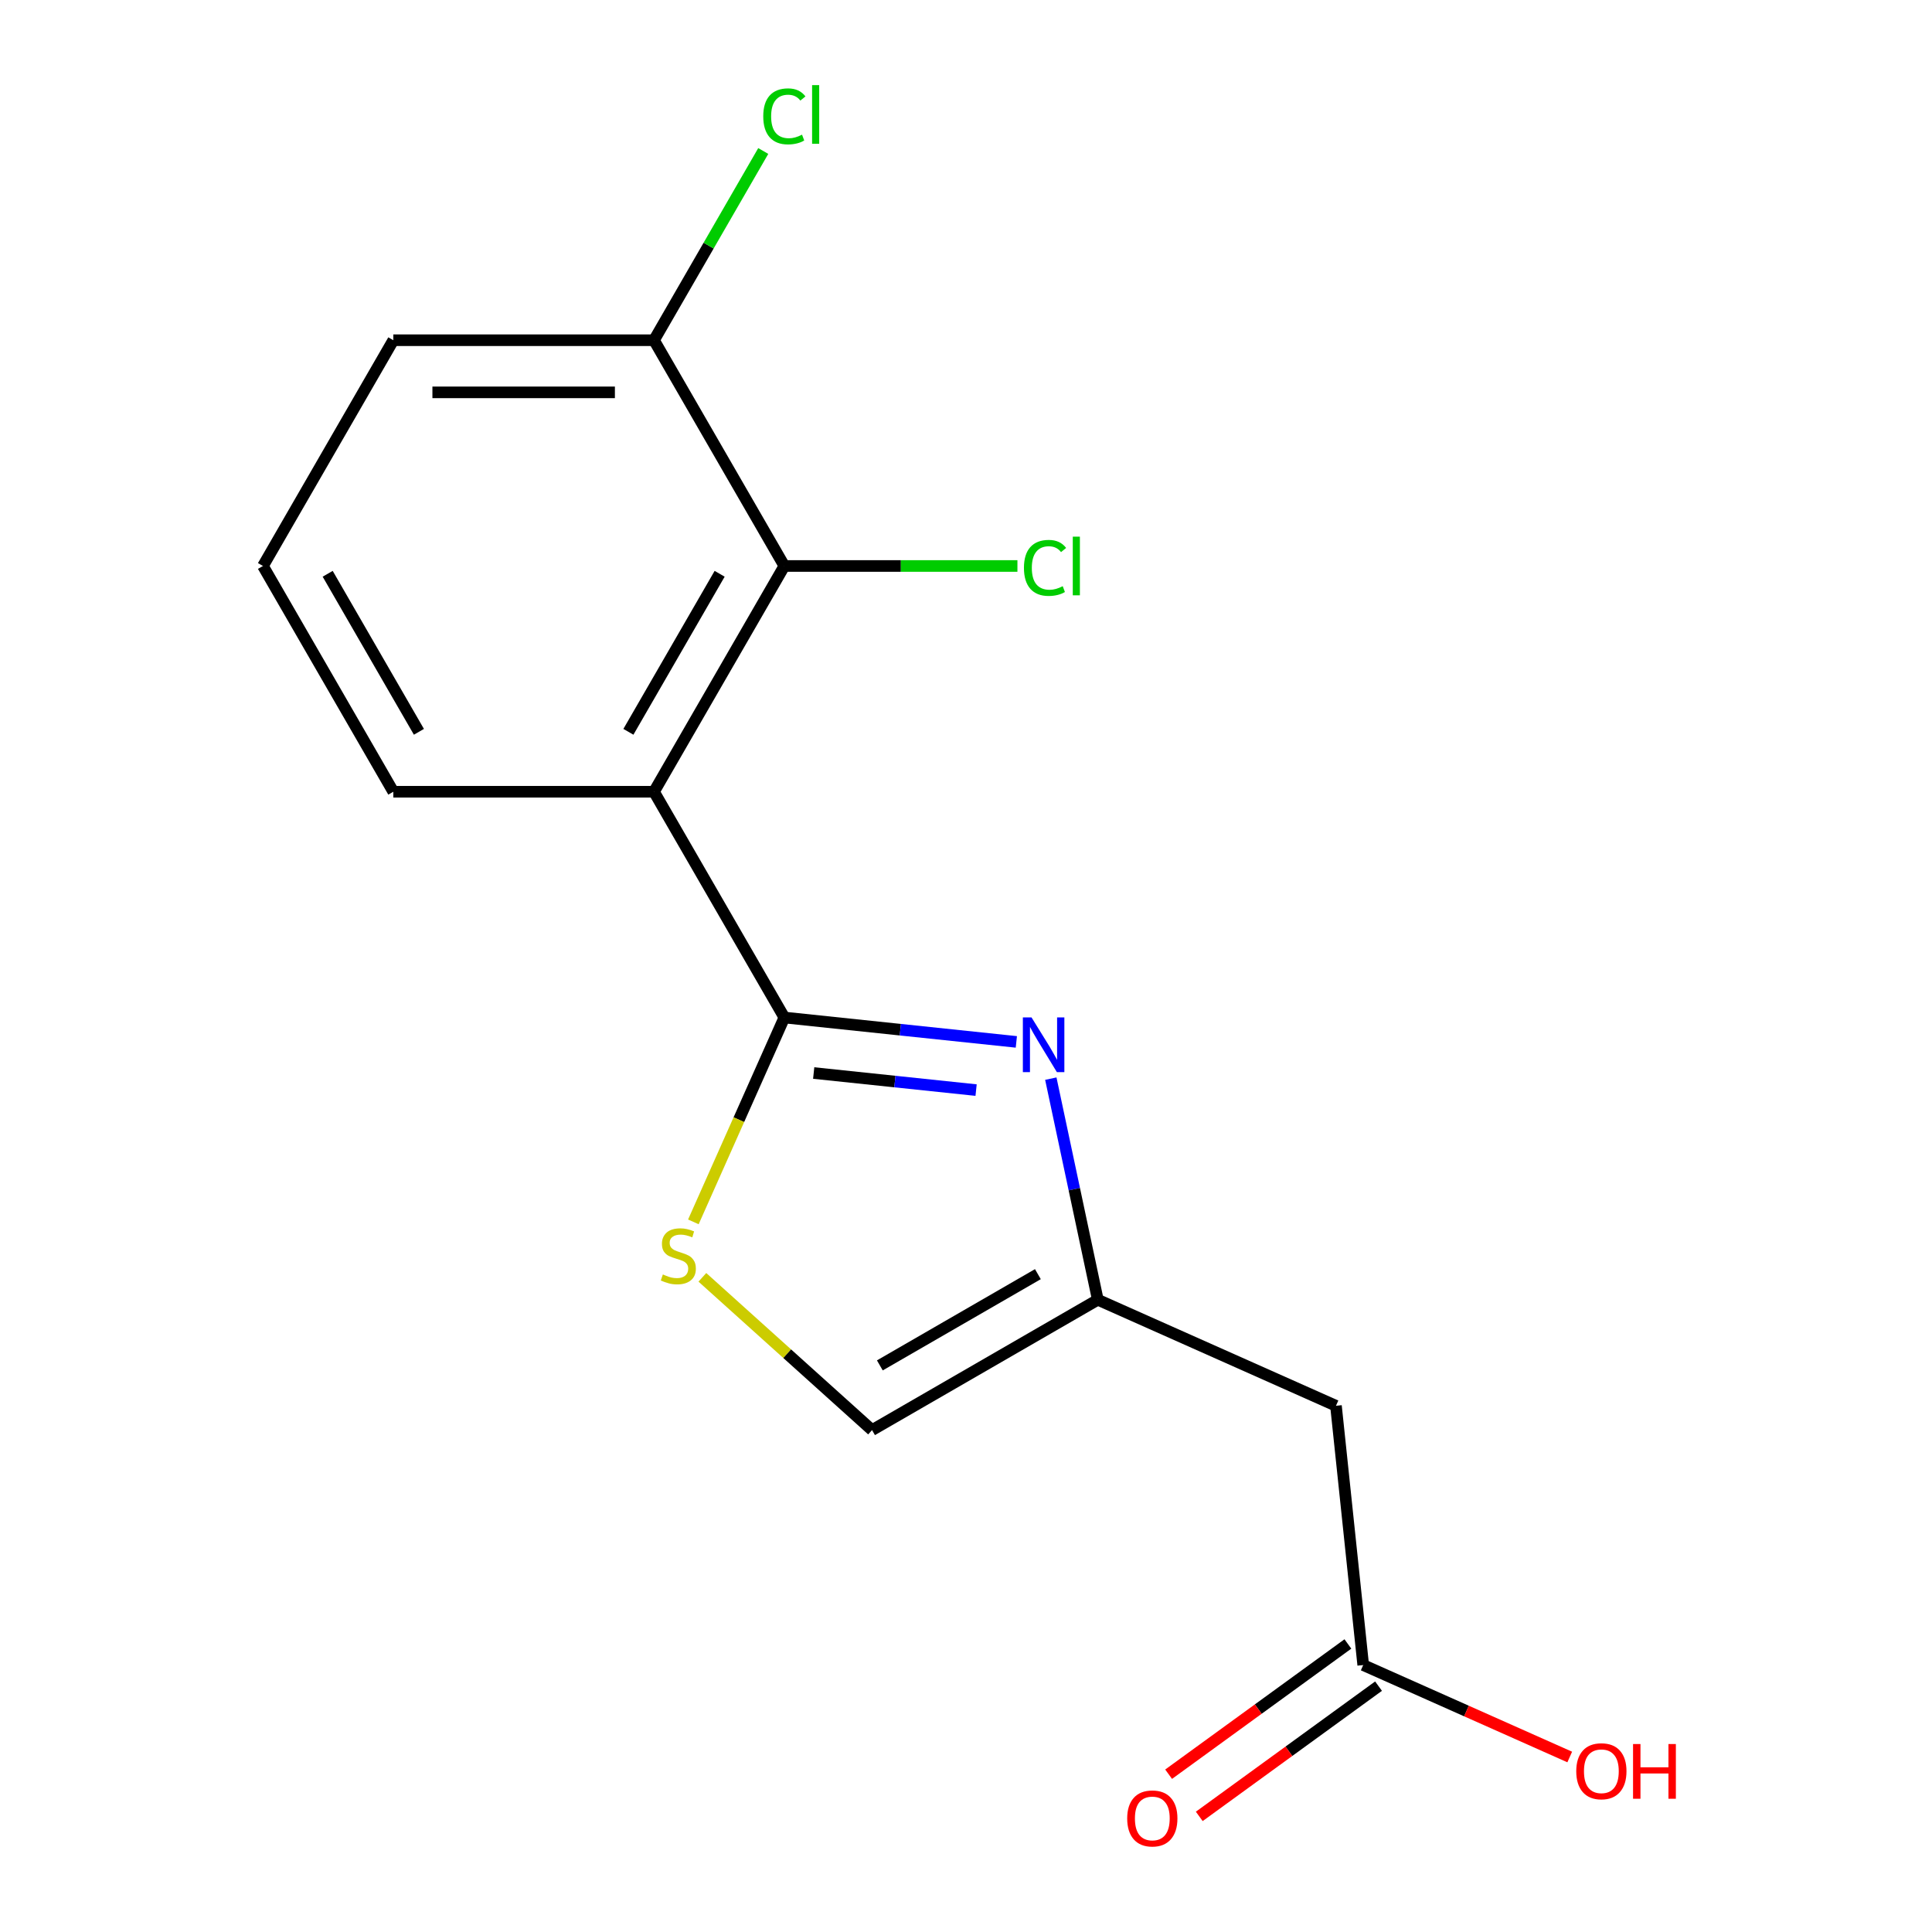 <?xml version='1.0' encoding='iso-8859-1'?>
<svg version='1.1' baseProfile='full'
              xmlns='http://www.w3.org/2000/svg'
                      xmlns:rdkit='http://www.rdkit.org/xml'
                      xmlns:xlink='http://www.w3.org/1999/xlink'
                  xml:space='preserve'
width='1000px' height='1000px' viewBox='0 0 1000 1000'>
<!-- END OF HEADER -->
<rect style='opacity:1.0;fill:#FFFFFF;stroke:none' width='1000' height='1000' x='0' y='0'> </rect>
<path class='bond-0' d='M 405.978,526.663 L 466.018,532.974' style='fill:none;fill-rule:evenodd;stroke:#000000;stroke-width:6px;stroke-linecap:butt;stroke-linejoin:miter;stroke-opacity:1' />
<path class='bond-0' d='M 466.018,532.974 L 526.058,539.284' style='fill:none;fill-rule:evenodd;stroke:#0000FF;stroke-width:6px;stroke-linecap:butt;stroke-linejoin:miter;stroke-opacity:1' />
<path class='bond-0' d='M 421.169,555.395 L 463.197,559.813' style='fill:none;fill-rule:evenodd;stroke:#000000;stroke-width:6px;stroke-linecap:butt;stroke-linejoin:miter;stroke-opacity:1' />
<path class='bond-0' d='M 463.197,559.813 L 505.225,564.23' style='fill:none;fill-rule:evenodd;stroke:#0000FF;stroke-width:6px;stroke-linecap:butt;stroke-linejoin:miter;stroke-opacity:1' />
<path class='bond-1' d='M 405.978,526.663 L 338.511,409.808' style='fill:none;fill-rule:evenodd;stroke:#000000;stroke-width:6px;stroke-linecap:butt;stroke-linejoin:miter;stroke-opacity:1' />
<path class='bond-2' d='M 405.978,526.663 L 382.431,579.55' style='fill:none;fill-rule:evenodd;stroke:#000000;stroke-width:6px;stroke-linecap:butt;stroke-linejoin:miter;stroke-opacity:1' />
<path class='bond-2' d='M 382.431,579.55 L 358.884,632.437' style='fill:none;fill-rule:evenodd;stroke:#CCCC00;stroke-width:6px;stroke-linecap:butt;stroke-linejoin:miter;stroke-opacity:1' />
<path class='bond-3' d='M 543.898,558.301 L 556.062,615.526' style='fill:none;fill-rule:evenodd;stroke:#0000FF;stroke-width:6px;stroke-linecap:butt;stroke-linejoin:miter;stroke-opacity:1' />
<path class='bond-3' d='M 556.062,615.526 L 568.225,672.752' style='fill:none;fill-rule:evenodd;stroke:#000000;stroke-width:6px;stroke-linecap:butt;stroke-linejoin:miter;stroke-opacity:1' />
<path class='bond-4' d='M 338.511,409.808 L 405.978,292.953' style='fill:none;fill-rule:evenodd;stroke:#000000;stroke-width:6px;stroke-linecap:butt;stroke-linejoin:miter;stroke-opacity:1' />
<path class='bond-4' d='M 325.26,378.787 L 372.487,296.988' style='fill:none;fill-rule:evenodd;stroke:#000000;stroke-width:6px;stroke-linecap:butt;stroke-linejoin:miter;stroke-opacity:1' />
<path class='bond-11' d='M 338.511,409.808 L 203.578,409.808' style='fill:none;fill-rule:evenodd;stroke:#000000;stroke-width:6px;stroke-linecap:butt;stroke-linejoin:miter;stroke-opacity:1' />
<path class='bond-6' d='M 363.549,661.144 L 407.459,700.681' style='fill:none;fill-rule:evenodd;stroke:#CCCC00;stroke-width:6px;stroke-linecap:butt;stroke-linejoin:miter;stroke-opacity:1' />
<path class='bond-6' d='M 407.459,700.681 L 451.37,740.218' style='fill:none;fill-rule:evenodd;stroke:#000000;stroke-width:6px;stroke-linecap:butt;stroke-linejoin:miter;stroke-opacity:1' />
<path class='bond-5' d='M 568.225,672.752 L 691.492,727.634' style='fill:none;fill-rule:evenodd;stroke:#000000;stroke-width:6px;stroke-linecap:butt;stroke-linejoin:miter;stroke-opacity:1' />
<path class='bond-16' d='M 568.225,672.752 L 451.37,740.218' style='fill:none;fill-rule:evenodd;stroke:#000000;stroke-width:6px;stroke-linecap:butt;stroke-linejoin:miter;stroke-opacity:1' />
<path class='bond-16' d='M 537.204,659.501 L 455.405,706.727' style='fill:none;fill-rule:evenodd;stroke:#000000;stroke-width:6px;stroke-linecap:butt;stroke-linejoin:miter;stroke-opacity:1' />
<path class='bond-8' d='M 405.978,292.953 L 338.511,176.098' style='fill:none;fill-rule:evenodd;stroke:#000000;stroke-width:6px;stroke-linecap:butt;stroke-linejoin:miter;stroke-opacity:1' />
<path class='bond-10' d='M 405.978,292.953 L 466.297,292.953' style='fill:none;fill-rule:evenodd;stroke:#000000;stroke-width:6px;stroke-linecap:butt;stroke-linejoin:miter;stroke-opacity:1' />
<path class='bond-10' d='M 466.297,292.953 L 526.617,292.953' style='fill:none;fill-rule:evenodd;stroke:#00CC00;stroke-width:6px;stroke-linecap:butt;stroke-linejoin:miter;stroke-opacity:1' />
<path class='bond-7' d='M 691.492,727.634 L 705.597,861.827' style='fill:none;fill-rule:evenodd;stroke:#000000;stroke-width:6px;stroke-linecap:butt;stroke-linejoin:miter;stroke-opacity:1' />
<path class='bond-9' d='M 697.666,850.911 L 651.271,884.619' style='fill:none;fill-rule:evenodd;stroke:#000000;stroke-width:6px;stroke-linecap:butt;stroke-linejoin:miter;stroke-opacity:1' />
<path class='bond-9' d='M 651.271,884.619 L 604.876,918.327' style='fill:none;fill-rule:evenodd;stroke:#FF0000;stroke-width:6px;stroke-linecap:butt;stroke-linejoin:miter;stroke-opacity:1' />
<path class='bond-9' d='M 713.528,872.744 L 667.133,906.452' style='fill:none;fill-rule:evenodd;stroke:#000000;stroke-width:6px;stroke-linecap:butt;stroke-linejoin:miter;stroke-opacity:1' />
<path class='bond-9' d='M 667.133,906.452 L 620.738,940.159' style='fill:none;fill-rule:evenodd;stroke:#FF0000;stroke-width:6px;stroke-linecap:butt;stroke-linejoin:miter;stroke-opacity:1' />
<path class='bond-13' d='M 705.597,861.827 L 759.044,885.624' style='fill:none;fill-rule:evenodd;stroke:#000000;stroke-width:6px;stroke-linecap:butt;stroke-linejoin:miter;stroke-opacity:1' />
<path class='bond-13' d='M 759.044,885.624 L 812.491,909.42' style='fill:none;fill-rule:evenodd;stroke:#FF0000;stroke-width:6px;stroke-linecap:butt;stroke-linejoin:miter;stroke-opacity:1' />
<path class='bond-12' d='M 338.511,176.098 L 366.785,127.127' style='fill:none;fill-rule:evenodd;stroke:#000000;stroke-width:6px;stroke-linecap:butt;stroke-linejoin:miter;stroke-opacity:1' />
<path class='bond-12' d='M 366.785,127.127 L 395.058,78.156' style='fill:none;fill-rule:evenodd;stroke:#00CC00;stroke-width:6px;stroke-linecap:butt;stroke-linejoin:miter;stroke-opacity:1' />
<path class='bond-17' d='M 338.511,176.098 L 203.578,176.098' style='fill:none;fill-rule:evenodd;stroke:#000000;stroke-width:6px;stroke-linecap:butt;stroke-linejoin:miter;stroke-opacity:1' />
<path class='bond-17' d='M 318.271,203.084 L 223.818,203.084' style='fill:none;fill-rule:evenodd;stroke:#000000;stroke-width:6px;stroke-linecap:butt;stroke-linejoin:miter;stroke-opacity:1' />
<path class='bond-14' d='M 203.578,409.808 L 136.112,292.953' style='fill:none;fill-rule:evenodd;stroke:#000000;stroke-width:6px;stroke-linecap:butt;stroke-linejoin:miter;stroke-opacity:1' />
<path class='bond-14' d='M 216.829,378.787 L 169.603,296.988' style='fill:none;fill-rule:evenodd;stroke:#000000;stroke-width:6px;stroke-linecap:butt;stroke-linejoin:miter;stroke-opacity:1' />
<path class='bond-15' d='M 136.112,292.953 L 203.578,176.098' style='fill:none;fill-rule:evenodd;stroke:#000000;stroke-width:6px;stroke-linecap:butt;stroke-linejoin:miter;stroke-opacity:1' />
<path  class='atom-1' d='M 533.911 526.608
L 543.191 541.608
Q 544.111 543.088, 545.591 545.768
Q 547.071 548.448, 547.151 548.608
L 547.151 526.608
L 550.911 526.608
L 550.911 554.928
L 547.031 554.928
L 537.071 538.528
Q 535.911 536.608, 534.671 534.408
Q 533.471 532.208, 533.111 531.528
L 533.111 554.928
L 529.431 554.928
L 529.431 526.608
L 533.911 526.608
' fill='#0000FF'/>
<path  class='atom-3' d='M 343.095 659.651
Q 343.415 659.771, 344.735 660.331
Q 346.055 660.891, 347.495 661.251
Q 348.975 661.571, 350.415 661.571
Q 353.095 661.571, 354.655 660.291
Q 356.215 658.971, 356.215 656.691
Q 356.215 655.131, 355.415 654.171
Q 354.655 653.211, 353.455 652.691
Q 352.255 652.171, 350.255 651.571
Q 347.735 650.811, 346.215 650.091
Q 344.735 649.371, 343.655 647.851
Q 342.615 646.331, 342.615 643.771
Q 342.615 640.211, 345.015 638.011
Q 347.455 635.811, 352.255 635.811
Q 355.535 635.811, 359.255 637.371
L 358.335 640.451
Q 354.935 639.051, 352.375 639.051
Q 349.615 639.051, 348.095 640.211
Q 346.575 641.331, 346.615 643.291
Q 346.615 644.811, 347.375 645.731
Q 348.175 646.651, 349.295 647.171
Q 350.455 647.691, 352.375 648.291
Q 354.935 649.091, 356.455 649.891
Q 357.975 650.691, 359.055 652.331
Q 360.175 653.931, 360.175 656.691
Q 360.175 660.611, 357.535 662.731
Q 354.935 664.811, 350.575 664.811
Q 348.055 664.811, 346.135 664.251
Q 344.255 663.731, 342.015 662.811
L 343.095 659.651
' fill='#CCCC00'/>
<path  class='atom-10' d='M 583.434 941.219
Q 583.434 934.419, 586.794 930.619
Q 590.154 926.819, 596.434 926.819
Q 602.714 926.819, 606.074 930.619
Q 609.434 934.419, 609.434 941.219
Q 609.434 948.099, 606.034 952.019
Q 602.634 955.899, 596.434 955.899
Q 590.194 955.899, 586.794 952.019
Q 583.434 948.139, 583.434 941.219
M 596.434 952.699
Q 600.754 952.699, 603.074 949.819
Q 605.434 946.899, 605.434 941.219
Q 605.434 935.659, 603.074 932.859
Q 600.754 930.019, 596.434 930.019
Q 592.114 930.019, 589.754 932.819
Q 587.434 935.619, 587.434 941.219
Q 587.434 946.939, 589.754 949.819
Q 592.114 952.699, 596.434 952.699
' fill='#FF0000'/>
<path  class='atom-11' d='M 529.99 293.933
Q 529.99 286.893, 533.27 283.213
Q 536.59 279.493, 542.87 279.493
Q 548.71 279.493, 551.83 283.613
L 549.19 285.773
Q 546.91 282.773, 542.87 282.773
Q 538.59 282.773, 536.31 285.653
Q 534.07 288.493, 534.07 293.933
Q 534.07 299.533, 536.39 302.413
Q 538.75 305.293, 543.31 305.293
Q 546.43 305.293, 550.07 303.413
L 551.19 306.413
Q 549.71 307.373, 547.47 307.933
Q 545.23 308.493, 542.75 308.493
Q 536.59 308.493, 533.27 304.733
Q 529.99 300.973, 529.99 293.933
' fill='#00CC00'/>
<path  class='atom-11' d='M 555.27 277.773
L 558.95 277.773
L 558.95 308.133
L 555.27 308.133
L 555.27 277.773
' fill='#00CC00'/>
<path  class='atom-13' d='M 395.058 60.222
Q 395.058 53.182, 398.338 49.502
Q 401.658 45.782, 407.938 45.782
Q 413.778 45.782, 416.898 49.903
L 414.258 52.062
Q 411.978 49.062, 407.938 49.062
Q 403.658 49.062, 401.378 51.943
Q 399.138 54.782, 399.138 60.222
Q 399.138 65.823, 401.458 68.703
Q 403.818 71.582, 408.378 71.582
Q 411.498 71.582, 415.138 69.703
L 416.258 72.703
Q 414.778 73.662, 412.538 74.222
Q 410.298 74.782, 407.818 74.782
Q 401.658 74.782, 398.338 71.022
Q 395.058 67.263, 395.058 60.222
' fill='#00CC00'/>
<path  class='atom-13' d='M 420.338 44.062
L 424.018 44.062
L 424.018 74.422
L 420.338 74.422
L 420.338 44.062
' fill='#00CC00'/>
<path  class='atom-14' d='M 815.864 916.79
Q 815.864 909.99, 819.224 906.19
Q 822.584 902.39, 828.864 902.39
Q 835.144 902.39, 838.504 906.19
Q 841.864 909.99, 841.864 916.79
Q 841.864 923.67, 838.464 927.59
Q 835.064 931.47, 828.864 931.47
Q 822.624 931.47, 819.224 927.59
Q 815.864 923.71, 815.864 916.79
M 828.864 928.27
Q 833.184 928.27, 835.504 925.39
Q 837.864 922.47, 837.864 916.79
Q 837.864 911.23, 835.504 908.43
Q 833.184 905.59, 828.864 905.59
Q 824.544 905.59, 822.184 908.39
Q 819.864 911.19, 819.864 916.79
Q 819.864 922.51, 822.184 925.39
Q 824.544 928.27, 828.864 928.27
' fill='#FF0000'/>
<path  class='atom-14' d='M 845.264 902.71
L 849.104 902.71
L 849.104 914.75
L 863.584 914.75
L 863.584 902.71
L 867.424 902.71
L 867.424 931.03
L 863.584 931.03
L 863.584 917.95
L 849.104 917.95
L 849.104 931.03
L 845.264 931.03
L 845.264 902.71
' fill='#FF0000'/>
</svg>
